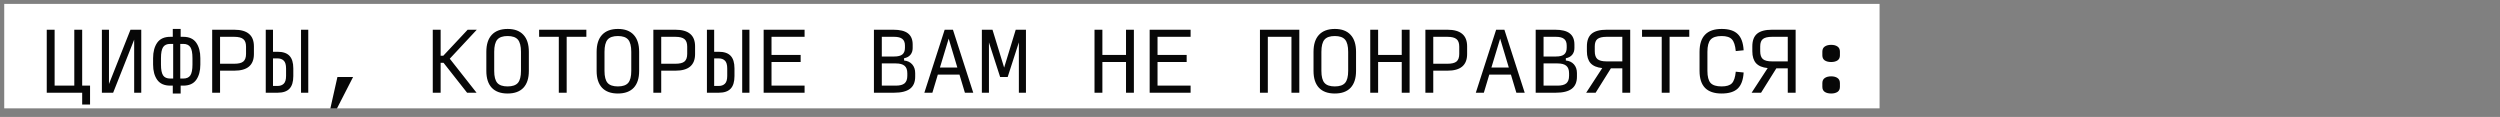 <?xml version="1.0" encoding="UTF-8"?> <svg xmlns="http://www.w3.org/2000/svg" width="556" height="26" viewBox="0 0 556 26" fill="none"><rect x="0" y="0" width="556" height="26" fill="#808080" stroke="none"/> <rect x="0.941" y="0.867" width="417.075" height="23.229" fill="white"></rect> <path d="M18.276 23.248V20.621H10.396V6.612H12.147V19.045H16.524V6.612H18.276V19.045H20.027V23.248H18.276ZM29.84 20.621V8.819L25.164 20.621H22.66V6.612H24.236V18.677L29.017 6.612H31.416V20.621H29.84ZM40.756 19.045H40.178V20.796H38.427V19.045H37.866C36.547 19.045 35.578 18.613 34.96 17.749C34.352 16.885 34.049 15.759 34.049 14.37V12.934C34.049 11.521 34.352 10.377 34.96 9.502C35.578 8.626 36.547 8.188 37.866 8.188H38.427V6.437H40.178V8.188H40.756C42.075 8.188 43.038 8.626 43.645 9.502C44.252 10.377 44.556 11.521 44.556 12.934V14.37C44.556 15.759 44.252 16.885 43.645 17.749C43.038 18.613 42.075 19.045 40.756 19.045ZM40.756 9.764H40.09V17.469H40.756C41.491 17.469 42.016 17.236 42.332 16.769C42.647 16.29 42.804 15.49 42.804 14.37V12.934C42.804 11.778 42.647 10.961 42.332 10.482C42.016 10.004 41.491 9.764 40.756 9.764ZM37.866 17.469H38.514V9.764H37.866C37.119 9.764 36.588 10.004 36.273 10.482C35.958 10.961 35.8 11.778 35.8 12.934V14.37C35.8 15.49 35.958 16.29 36.273 16.769C36.588 17.236 37.119 17.469 37.866 17.469ZM47.189 20.621V6.612H52.109C53.569 6.612 54.66 6.922 55.384 7.54C56.108 8.148 56.47 9.07 56.47 10.307V12.023C56.47 13.261 56.102 14.189 55.367 14.807C54.643 15.415 53.551 15.718 52.092 15.718H48.94V20.621H47.189ZM48.94 14.177H52.092C53.038 14.177 53.709 14.014 54.106 13.687C54.514 13.348 54.719 12.782 54.719 11.988V10.377C54.719 9.583 54.514 9.023 54.106 8.696C53.709 8.358 53.038 8.188 52.092 8.188H48.94V14.177ZM59.103 20.621V6.612H60.714V11.515H61.73C62.932 11.515 63.814 11.813 64.374 12.409C64.946 13.004 65.232 13.938 65.232 15.21V16.926C65.232 18.199 64.946 19.133 64.374 19.728C63.814 20.323 62.938 20.621 61.747 20.621H59.103ZM66.948 20.621V6.612H68.559V20.621H66.948ZM60.714 19.115H61.73C62.302 19.115 62.757 18.952 63.096 18.625C63.446 18.298 63.621 17.709 63.621 16.856V15.245C63.621 14.393 63.446 13.803 63.096 13.477C62.757 13.15 62.302 12.986 61.73 12.986H60.714V19.115ZM73.469 24.123L75.045 17.119H78.53L74.94 24.123H73.469ZM97.998 13.967V20.621H96.247V6.612H97.998V12.391H98.593L104.004 6.612H106.035L100.029 13.056L105.983 20.621H103.882L98.646 13.967H97.998ZM112.889 20.796C111.348 20.796 110.175 20.37 109.369 19.518C108.564 18.654 108.161 17.405 108.161 15.771V11.533C108.161 9.875 108.564 8.614 109.369 7.751C110.186 6.875 111.366 6.437 112.906 6.437C114.436 6.437 115.603 6.875 116.409 7.751C117.214 8.614 117.617 9.875 117.617 11.533V15.771C117.617 17.405 117.214 18.654 116.409 19.518C115.603 20.37 114.43 20.796 112.889 20.796ZM112.889 19.22C113.963 19.22 114.728 18.958 115.183 18.432C115.638 17.907 115.866 17.02 115.866 15.771V11.533C115.866 10.261 115.638 9.356 115.183 8.819C114.728 8.282 113.963 8.013 112.889 8.013C111.815 8.013 111.05 8.282 110.595 8.819C110.14 9.356 109.912 10.261 109.912 11.533V15.771C109.912 17.02 110.14 17.907 110.595 18.432C111.05 18.958 111.815 19.22 112.889 19.22ZM124.278 20.621V8.188H119.9V6.612H130.407V8.188H126.029V20.621H124.278ZM137.418 20.796C135.877 20.796 134.704 20.37 133.898 19.518C133.093 18.654 132.69 17.405 132.69 15.771V11.533C132.69 9.875 133.093 8.614 133.898 7.751C134.715 6.875 135.894 6.437 137.435 6.437C138.965 6.437 140.132 6.875 140.938 7.751C141.743 8.614 142.146 9.875 142.146 11.533V15.771C142.146 17.405 141.743 18.654 140.938 19.518C140.132 20.37 138.959 20.796 137.418 20.796ZM137.418 19.22C138.492 19.22 139.257 18.958 139.712 18.432C140.167 17.907 140.395 17.02 140.395 15.771V11.533C140.395 10.261 140.167 9.356 139.712 8.819C139.257 8.282 138.492 8.013 137.418 8.013C136.344 8.013 135.579 8.282 135.124 8.819C134.669 9.356 134.441 10.261 134.441 11.533V15.771C134.441 17.02 134.669 17.907 135.124 18.432C135.579 18.958 136.344 19.22 137.418 19.22ZM145.305 20.621V6.612H150.225C151.684 6.612 152.776 6.922 153.5 7.54C154.224 8.148 154.585 9.07 154.585 10.307V12.023C154.585 13.261 154.218 14.189 153.482 14.807C152.758 15.415 151.667 15.718 150.208 15.718H147.056V20.621H145.305ZM147.056 14.177H150.208C151.153 14.177 151.825 14.014 152.221 13.687C152.63 13.348 152.834 12.782 152.834 11.988V10.377C152.834 9.583 152.63 9.023 152.221 8.696C151.825 8.358 151.153 8.188 150.208 8.188H147.056V14.177ZM157.219 20.621V6.612H158.83V11.515H159.845C161.048 11.515 161.929 11.813 162.49 12.409C163.062 13.004 163.348 13.938 163.348 15.21V16.926C163.348 18.199 163.062 19.133 162.49 19.728C161.929 20.323 161.054 20.621 159.863 20.621H157.219ZM165.064 20.621V6.612H166.675V20.621H165.064ZM158.83 19.115H159.845C160.418 19.115 160.873 18.952 161.211 18.625C161.562 18.298 161.737 17.709 161.737 16.856V15.245C161.737 14.393 161.562 13.803 161.211 13.477C160.873 13.15 160.418 12.986 159.845 12.986H158.83V19.115ZM169.834 20.621V6.612H178.939V8.188H171.585V12.216H178.064V13.792H171.585V19.045H178.939V20.621H169.834ZM194.362 20.621V6.612H198.705C200.164 6.612 201.238 6.881 201.927 7.418C202.628 7.955 202.978 8.784 202.978 9.904V10.692C202.978 11.288 202.809 11.79 202.47 12.198C202.131 12.595 201.664 12.846 201.069 12.951V13.459C201.828 13.529 202.429 13.815 202.873 14.317C203.316 14.819 203.538 15.467 203.538 16.261V17.049C203.538 18.263 203.153 19.162 202.382 19.745C201.612 20.329 200.427 20.621 198.828 20.621H194.362ZM196.114 12.566H198.88C199.709 12.566 200.31 12.414 200.684 12.111C201.069 11.796 201.262 11.3 201.262 10.622V10.132C201.262 9.455 201.069 8.965 200.684 8.661C200.31 8.346 199.709 8.188 198.88 8.188H196.114V12.566ZM196.114 19.045H199.23C200.118 19.045 200.766 18.876 201.174 18.537C201.583 18.187 201.787 17.627 201.787 16.856V16.296C201.787 15.525 201.583 14.971 201.174 14.632C200.766 14.282 200.118 14.107 199.23 14.107H196.114V19.045ZM212.913 15.018L210.987 8.591L209.043 15.018H212.913ZM214.594 20.621L213.386 16.594H208.571L207.362 20.621H205.576L210.094 6.612H211.933L216.451 20.621H214.594ZM222.429 17.119L219.942 9.432V20.621H218.366V6.612H220.73L223.322 15.035L225.896 6.612H228.172V20.621H226.596V9.414L224.11 17.119H222.429ZM243.42 20.621V6.612H245.171V12.216H250.425V6.612H252.176V20.621H250.425V13.792H245.171V20.621H243.42ZM255.685 20.621V6.612H264.79V8.188H257.436V12.216H263.915V13.792H257.436V19.045H264.79V20.621H255.685ZM280.214 20.621V6.612H288.969V20.621H287.218V8.188H281.965V20.621H280.214ZM296.856 20.796C295.315 20.796 294.142 20.37 293.336 19.518C292.531 18.654 292.128 17.405 292.128 15.771V11.533C292.128 9.875 292.531 8.614 293.336 7.751C294.153 6.875 295.332 6.437 296.873 6.437C298.403 6.437 299.57 6.875 300.376 7.751C301.181 8.614 301.584 9.875 301.584 11.533V15.771C301.584 17.405 301.181 18.654 300.376 19.518C299.57 20.37 298.397 20.796 296.856 20.796ZM296.856 19.22C297.93 19.22 298.694 18.958 299.15 18.432C299.605 17.907 299.833 17.02 299.833 15.771V11.533C299.833 10.261 299.605 9.356 299.15 8.819C298.694 8.282 297.93 8.013 296.856 8.013C295.782 8.013 295.017 8.282 294.562 8.819C294.107 9.356 293.879 10.261 293.879 11.533V15.771C293.879 17.02 294.107 17.907 294.562 18.432C295.017 18.958 295.782 19.22 296.856 19.22ZM304.743 20.621V6.612H306.494V12.216H311.747V6.612H313.498V20.621H311.747V13.792H306.494V20.621H304.743ZM317.007 20.621V6.612H321.928C323.387 6.612 324.478 6.922 325.202 7.54C325.926 8.148 326.288 9.07 326.288 10.307V12.023C326.288 13.261 325.92 14.189 325.185 14.807C324.461 15.415 323.369 15.718 321.91 15.718H318.758V20.621H317.007ZM318.758 14.177H321.91C322.856 14.177 323.527 14.014 323.924 13.687C324.332 13.348 324.537 12.782 324.537 11.988V10.377C324.537 9.583 324.332 9.023 323.924 8.696C323.527 8.358 322.856 8.188 321.91 8.188H318.758V14.177ZM335.558 15.018L333.632 8.591L331.688 15.018H335.558ZM337.239 20.621L336.031 16.594H331.215L330.007 20.621H328.221L332.739 6.612H334.577L339.095 20.621H337.239ZM341.536 20.621V6.612H345.879C347.338 6.612 348.412 6.881 349.101 7.418C349.801 7.955 350.151 8.784 350.151 9.904V10.692C350.151 11.288 349.982 11.79 349.643 12.198C349.305 12.595 348.838 12.846 348.243 12.951V13.459C349.001 13.529 349.603 13.815 350.046 14.317C350.49 14.819 350.712 15.467 350.712 16.261V17.049C350.712 18.263 350.326 19.162 349.556 19.745C348.785 20.329 347.601 20.621 346.001 20.621H341.536ZM343.287 12.566H346.054C346.883 12.566 347.484 12.414 347.857 12.111C348.243 11.796 348.435 11.3 348.435 10.622V10.132C348.435 9.455 348.243 8.965 347.857 8.661C347.484 8.346 346.883 8.188 346.054 8.188H343.287V12.566ZM343.287 19.045H346.404C347.291 19.045 347.939 18.876 348.348 18.537C348.756 18.187 348.961 17.627 348.961 16.856V16.296C348.961 15.525 348.756 14.971 348.348 14.632C347.939 14.282 347.291 14.107 346.404 14.107H343.287V19.045ZM357.303 13.652H360.805V8.188H357.303C356.357 8.188 355.68 8.352 355.271 8.679C354.874 8.994 354.676 9.537 354.676 10.307V11.393C354.676 12.21 354.874 12.794 355.271 13.144C355.68 13.482 356.357 13.652 357.303 13.652ZM360.805 15.193H358.266L354.869 20.621H352.767L356.339 15.14C355.172 15.023 354.308 14.662 353.748 14.055C353.199 13.436 352.925 12.549 352.925 11.393V10.307C352.925 9.035 353.275 8.101 353.975 7.505C354.688 6.91 355.791 6.612 357.285 6.612H362.556V20.621H360.805V15.193ZM369.567 20.621V8.188H365.189V6.612H375.696V8.188H371.318V20.621H369.567ZM382.882 20.796C381.248 20.796 380.022 20.382 379.205 19.553C378.388 18.712 377.979 17.452 377.979 15.771V11.533C377.979 9.829 378.388 8.556 379.205 7.716C380.022 6.863 381.254 6.437 382.9 6.437C384.511 6.437 385.701 6.817 386.472 7.575C387.254 8.323 387.692 9.525 387.785 11.183L386.034 11.358C385.917 10.097 385.631 9.227 385.176 8.749C384.732 8.258 383.968 8.013 382.882 8.013C381.726 8.013 380.909 8.282 380.431 8.819C379.964 9.344 379.73 10.249 379.73 11.533V15.771C379.73 17.031 379.964 17.924 380.431 18.45C380.909 18.963 381.726 19.22 382.882 19.22C383.968 19.22 384.732 18.987 385.176 18.52C385.631 18.041 385.917 17.183 386.034 15.946L387.785 16.121C387.692 17.755 387.254 18.946 386.472 19.693C385.701 20.428 384.505 20.796 382.882 20.796ZM394.096 13.652H397.598V8.188H394.096C393.15 8.188 392.473 8.352 392.065 8.679C391.668 8.994 391.469 9.537 391.469 10.307V11.393C391.469 12.21 391.668 12.794 392.065 13.144C392.473 13.482 393.15 13.652 394.096 13.652ZM397.598 15.193H395.059L391.662 20.621H389.561L393.133 15.14C391.965 15.023 391.102 14.662 390.541 14.055C389.993 13.436 389.718 12.549 389.718 11.393V10.307C389.718 9.035 390.068 8.101 390.769 7.505C391.481 6.91 392.584 6.612 394.078 6.612H399.349V20.621H397.598V15.193ZM407.253 13.792C406.67 13.792 406.197 13.675 405.835 13.442C405.473 13.197 405.292 12.823 405.292 12.321V11.48C405.292 10.967 405.473 10.587 405.835 10.342C406.197 10.097 406.67 9.974 407.253 9.974C407.837 9.974 408.304 10.097 408.654 10.342C409.016 10.587 409.197 10.967 409.197 11.48V12.321C409.197 12.823 409.016 13.197 408.654 13.442C408.292 13.675 407.825 13.792 407.253 13.792ZM407.253 20.796C406.67 20.796 406.197 20.68 405.835 20.446C405.473 20.201 405.292 19.827 405.292 19.325V18.485C405.292 17.971 405.473 17.592 405.835 17.347C406.197 17.101 406.67 16.979 407.253 16.979C407.837 16.979 408.304 17.101 408.654 17.347C409.016 17.592 409.197 17.971 409.197 18.485V19.325C409.197 19.827 409.016 20.201 408.654 20.446C408.292 20.68 407.825 20.796 407.253 20.796Z" fill="#070707"></path> </svg> 